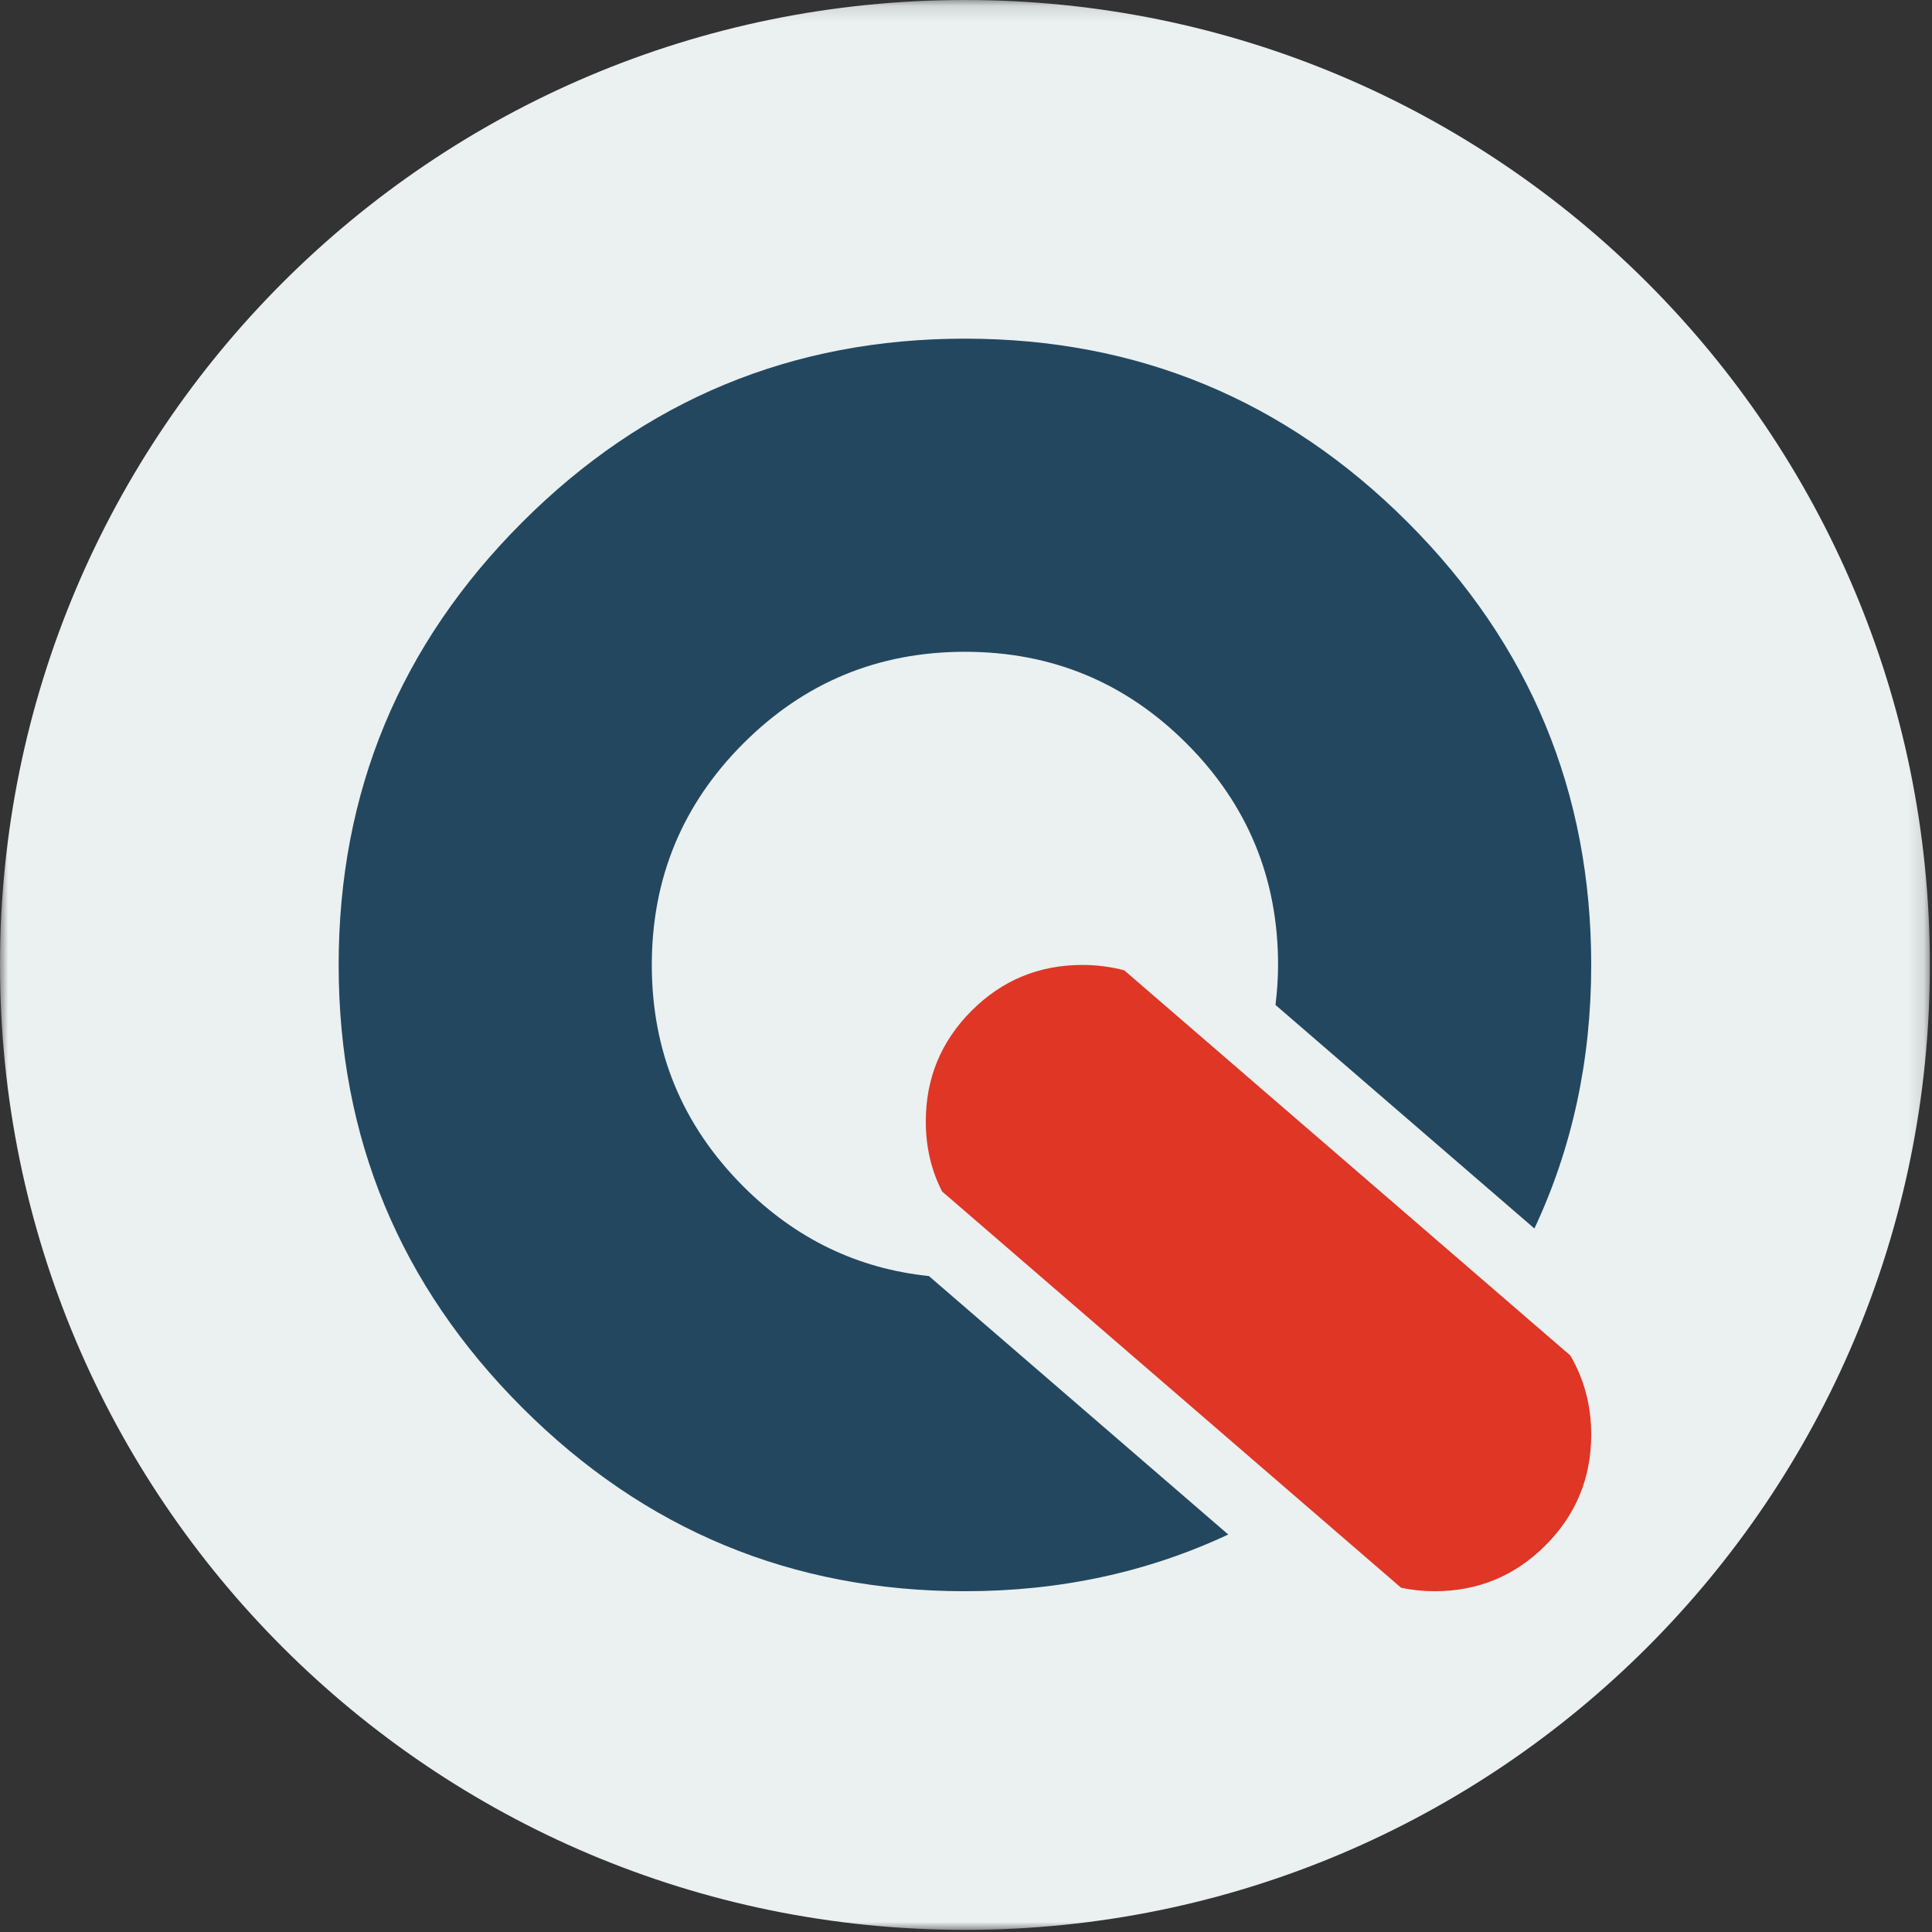 <?xml version="1.0" encoding="UTF-8"?> <svg xmlns="http://www.w3.org/2000/svg" xmlns:xlink="http://www.w3.org/1999/xlink" width="121px" height="121px" viewBox="0 0 121 121" version="1.1"><rect x="0" y="0" width="121" height="121" fill="#333333" stroke="none"/><!-- Generator: Sketch 55.2 (78181) - https://sketchapp.com --><title>Quickdesigner App@1x</title><desc>Created with Sketch.</desc><defs><polygon id="path-1" points="0 0.133 120.867 0.133 120.867 121 0 121"></polygon></defs><g id="Logo-Quickdesigner" stroke="none" stroke-width="1" fill="none" fill-rule="evenodd"><g id="Quickdesigner-App" transform="translate(0, -1)"><g id="Group-3" transform="translate(0, 0.867)"><mask id="mask-2" fill="white"><use xlink:href="#path-1"></use></mask><g id="Clip-2"></g><path d="M120.867,60.567 C120.867,93.943 93.81,121 60.433,121 C27.057,121 0,93.943 0,60.567 C0,27.19 27.057,0.133 60.433,0.133 C93.81,0.133 120.867,27.19 120.867,60.567" id="Fill-1" fill="#EBF0F1" mask="url(#mask-2)"></path></g><path d="M96.789,97.789 C98.701,95.876 99.657,93.563 99.657,90.851 C99.657,89.016 99.212,87.365 98.345,85.89 L70.409,61.769 C69.579,61.552 68.708,61.434 67.788,61.434 C65.074,61.434 62.762,62.39 60.85,64.302 C58.938,66.214 57.982,68.526 57.982,71.239 C57.982,72.844 58.328,74.302 59.002,75.62 L87.751,100.441 C88.422,100.581 89.121,100.657 89.851,100.657 C92.564,100.657 94.877,99.701 96.789,97.789" id="Fill-4" fill="#DF3626"></path><path d="M58.178,80.919 C53.717,80.454 49.84,78.591 46.558,75.309 C42.734,71.484 40.822,66.859 40.822,61.434 C40.822,56.007 42.734,51.382 46.558,47.558 C50.382,43.733 55.008,41.821 60.433,41.821 C65.858,41.821 70.484,43.733 74.309,47.558 C78.133,51.382 80.045,56.007 80.045,61.434 C80.045,62.292 79.981,63.123 79.884,63.94 L96.099,77.94 C98.458,72.911 99.657,67.414 99.657,61.434 C99.657,50.614 95.824,41.373 88.159,33.707 C80.493,26.042 71.251,22.21 60.433,22.21 C49.614,22.21 40.372,26.042 32.707,33.707 C25.041,41.373 21.21,50.614 21.21,61.434 C21.21,72.252 25.041,81.494 32.707,89.159 C40.372,96.824 49.614,100.657 60.433,100.657 C66.41,100.657 71.901,99.459 76.924,97.105 L58.178,80.919 Z" id="Fill-6" fill="#23475F"></path></g></g></svg> 